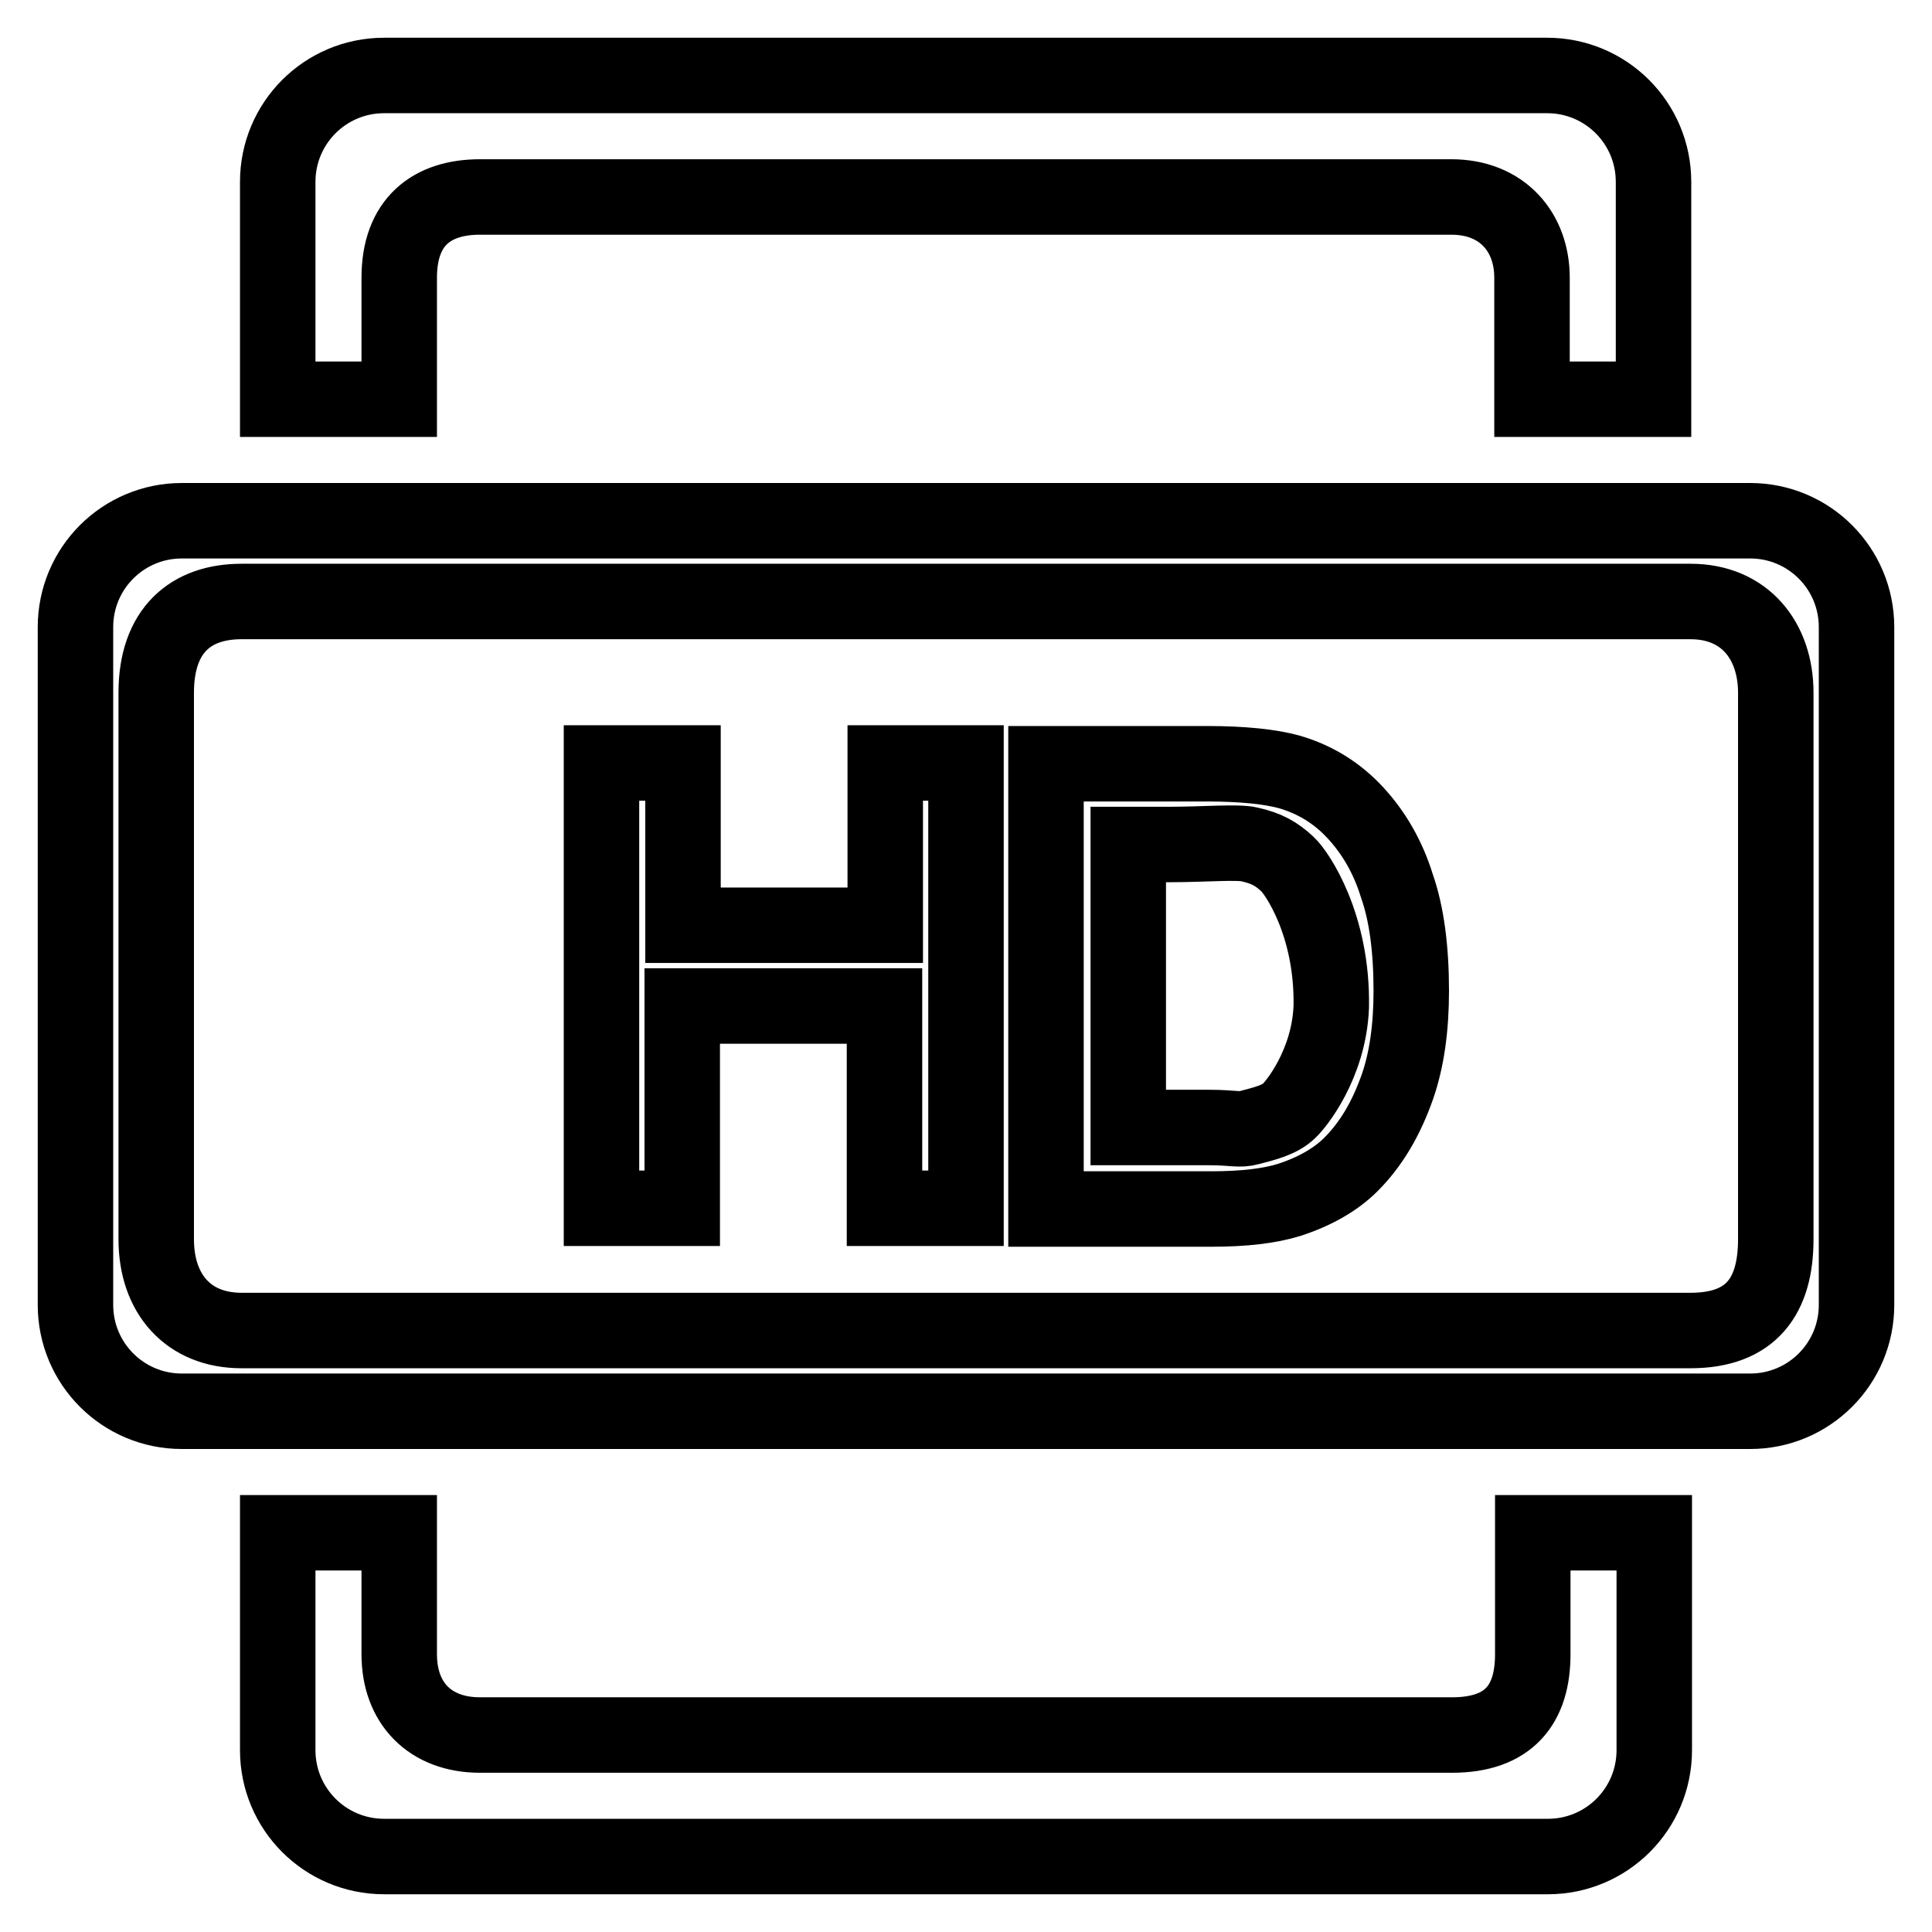 <?xml version="1.0" encoding="utf-8"?>
<!-- Svg Vector Icons : http://www.onlinewebfonts.com/icon -->
<!DOCTYPE svg PUBLIC "-//W3C//DTD SVG 1.1//EN" "http://www.w3.org/Graphics/SVG/1.1/DTD/svg11.dtd">
<svg version="1.1" xmlns="http://www.w3.org/2000/svg" xmlns:xlink="http://www.w3.org/1999/xlink" x="0px" y="0px" viewBox="0 0 256 256" enable-background="new 0 0 256 256" xml:space="preserve">
<g> <path stroke-width="10" fill-opacity="0" stroke="#000000"  d="M231.9,69H24.1C16.3,69,10,75.3,10,83.1v89.8c0,7.8,6.3,14.1,14.1,14.1h207.8c7.8,0,14.1-6.3,14.1-14.1 V83.1C246,75.3,239.7,69,231.9,69z M235.3,164.2c0,7.5-3.2,12.1-11.3,12.1H32c-7,0-11.3-4.8-11.3-12.1V91.8 c0-8.3,4.6-12.1,11.3-12.1h192c7.2,0,11.3,5.2,11.3,12.1L235.3,164.2L235.3,164.2z M52.9,36.8c0-7.4,4.3-10.7,10.7-10.7h128.7 c6.8,0,10.7,4.7,10.7,10.7v16.1h16.1V24.1c0-7.8-6.3-14.1-14.1-14.1H50.9c-7.8,0-14.1,6.3-14.1,14.1v28.8h16.1L52.9,36.8L52.9,36.8 z M203.1,219.2c0,6.6-3.1,10.7-10.7,10.7H63.6c-6.6,0-10.7-4.2-10.7-10.7v-16.1H36.8v28.8c0,7.8,6.3,14.1,14.1,14.1h154.2 c7.8,0,14.1-6.3,14.1-14.1v-28.8h-16.1V219.2z M117.3,122.6H90.5v-21.5H79.7v59h10.7v-26.8h26.8v26.8H128v-59h-10.7V122.6z  M179.6,107.7c-2.4-2.6-5.3-4.4-8.7-5.4c-2.5-0.7-6.2-1.1-11-1.1h-21.3v59h21.9c4.3,0,7.7-0.4,10.3-1.2c3.4-1.1,6.2-2.7,8.2-4.7 c2.7-2.7,4.7-6.1,6.2-10.4c1.2-3.5,1.8-7.7,1.8-12.6c0-5.5-0.6-10.2-1.9-13.9C183.9,113.5,182,110.3,179.6,107.7z M170.8,147.2 c-1.2,1.2-3.3,1.7-5.2,2.2c-1.4,0.4-2.1,0-5.4,0h-10.7v-37.5h5.4c4.7,0,9.1-0.4,10.7,0c2.2,0.5,3.5,1.2,5,2.6c1.2,1.1,6,8,5.8,18.9 C176.1,141.1,171.6,146.5,170.8,147.2z"/></g>
</svg>